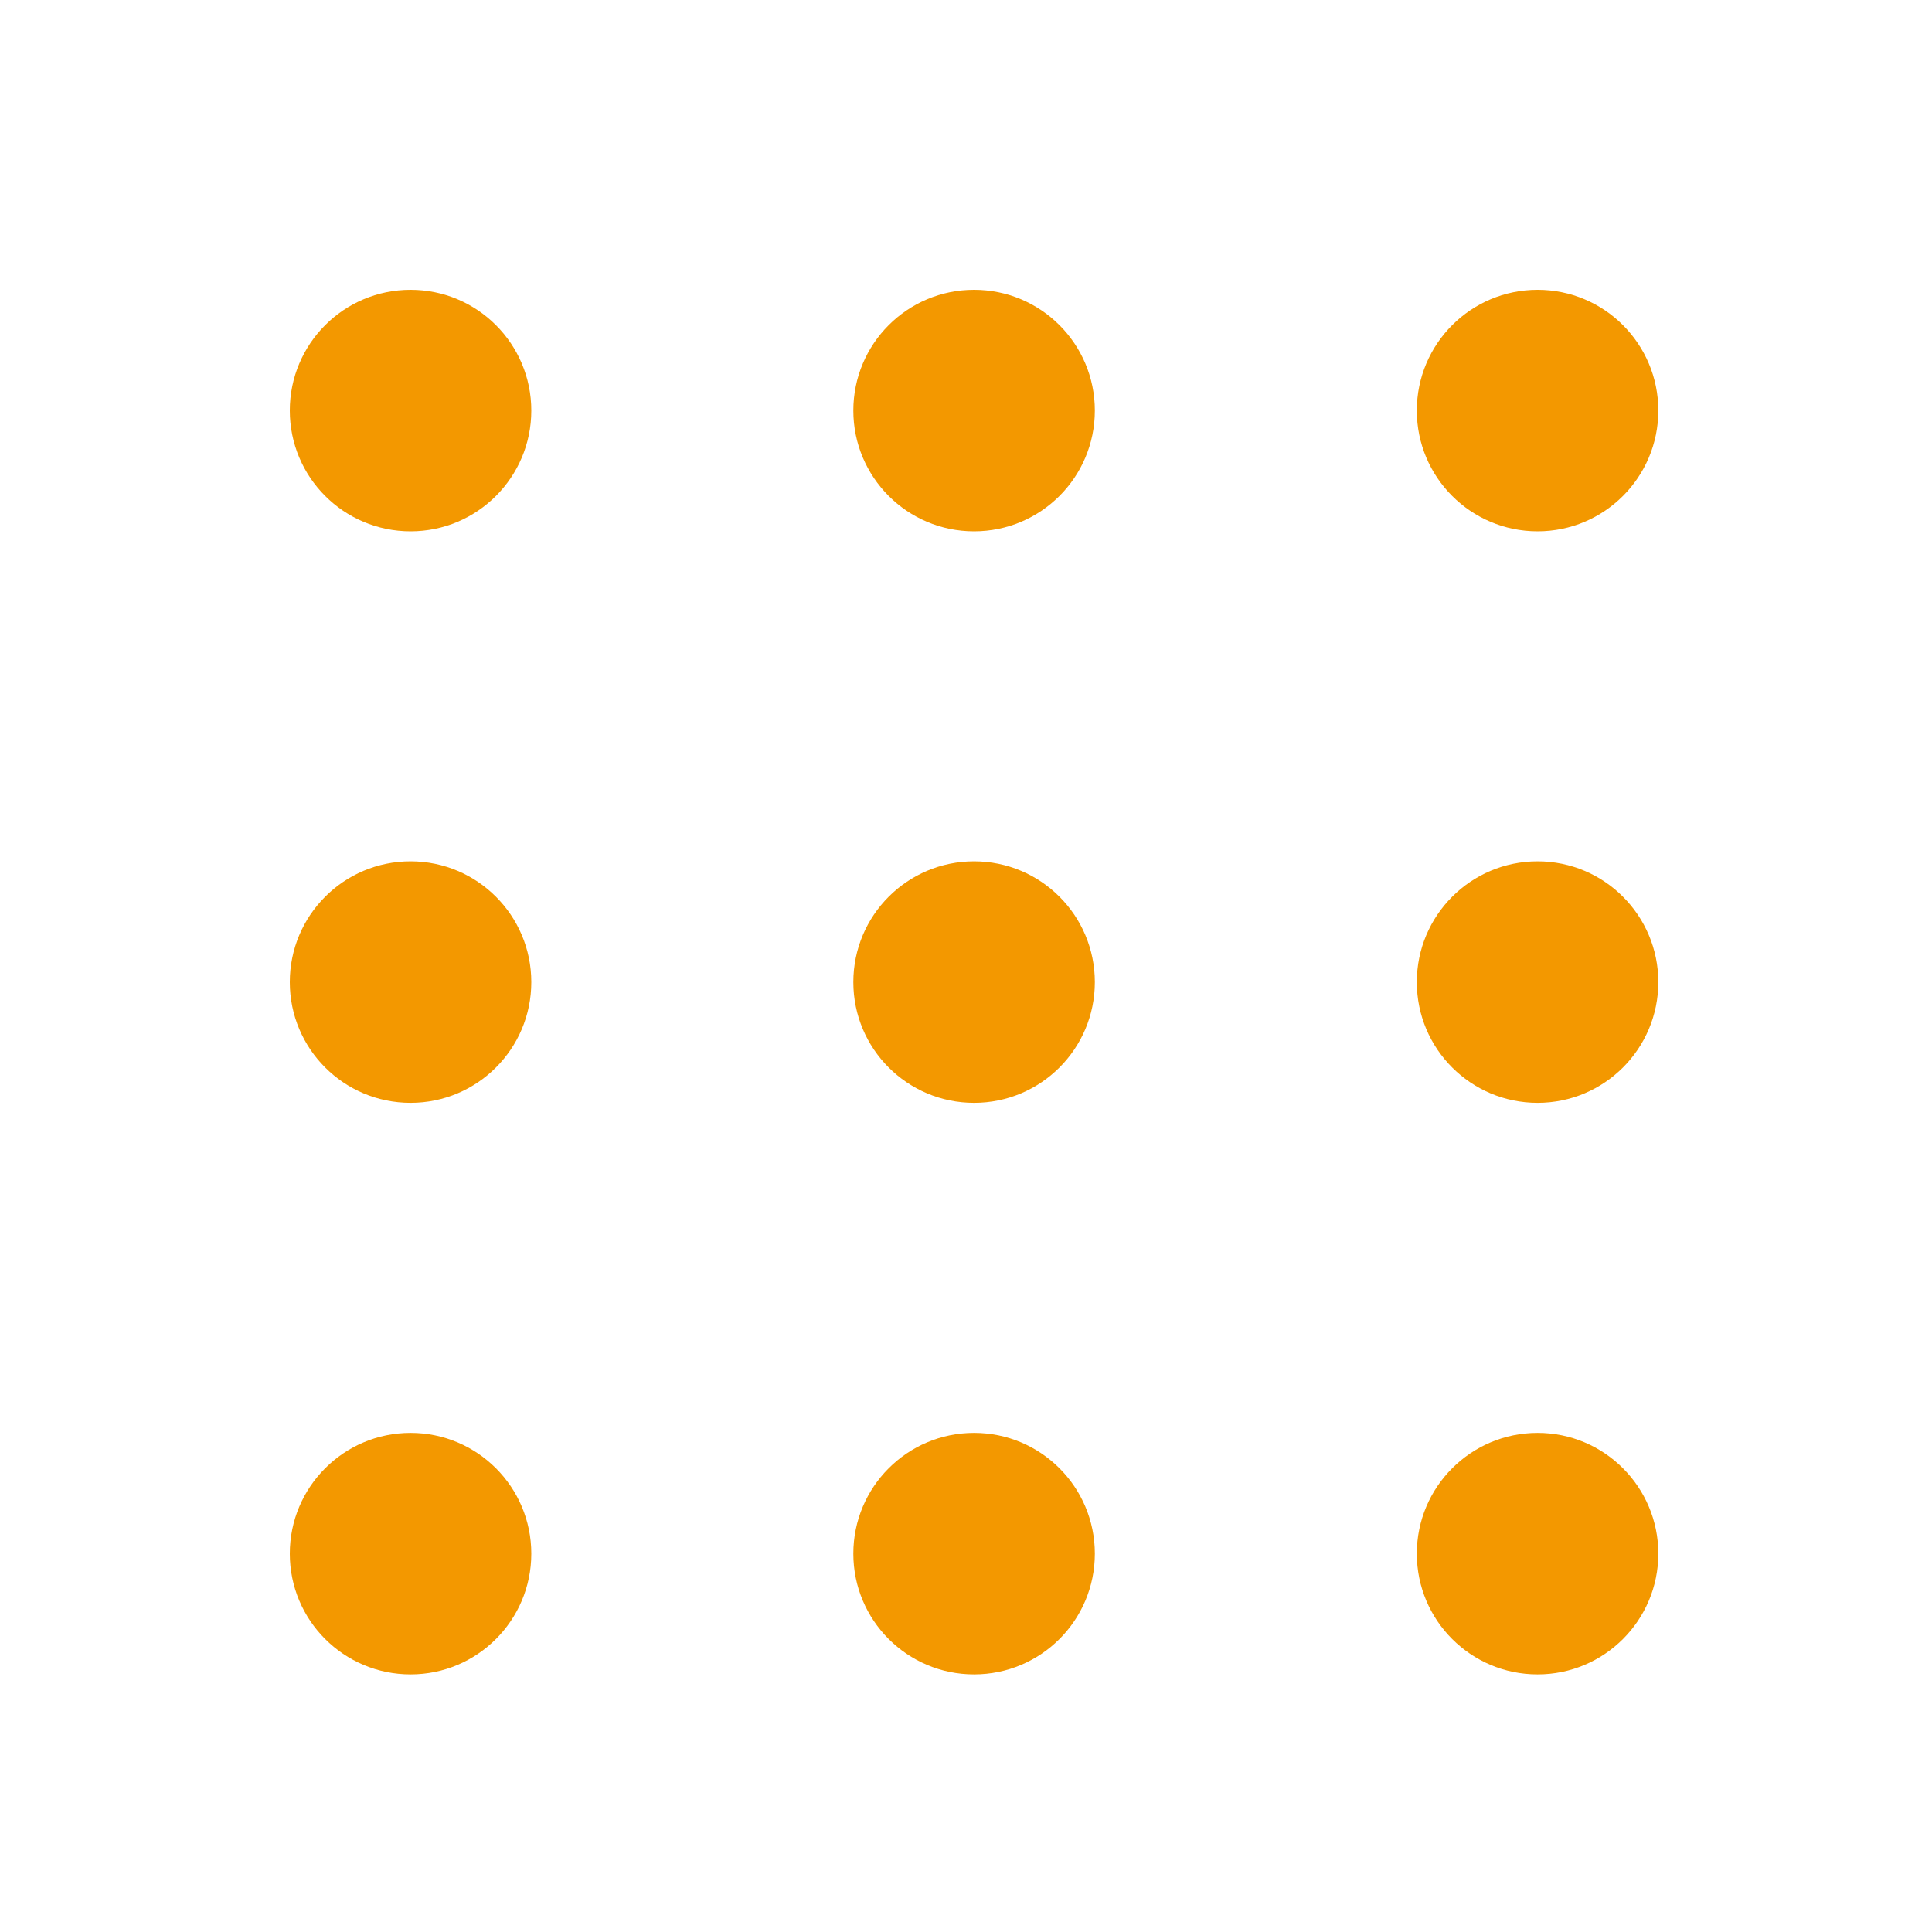 <svg width="35" height="35" viewBox="0 0 35 35" fill="none" xmlns="http://www.w3.org/2000/svg">
<path d="M17.646 19.979C18.855 19.979 19.834 19 19.834 17.792C19.834 16.584 18.855 15.604 17.646 15.604C16.438 15.604 15.459 16.584 15.459 17.792C15.459 19 16.438 19.979 17.646 19.979Z" fill="#F39800"/>
<path d="M17.646 9.625C18.855 9.625 19.834 8.646 19.834 7.438C19.834 6.229 18.855 5.25 17.646 5.25C16.438 5.25 15.459 6.229 15.459 7.438C15.459 8.646 16.438 9.625 17.646 9.625Z" fill="#F39800"/>
<path d="M17.646 30.333C18.855 30.333 19.834 29.354 19.834 28.146C19.834 26.938 18.855 25.958 17.646 25.958C16.438 25.958 15.459 26.938 15.459 28.146C15.459 29.354 16.438 30.333 17.646 30.333Z" fill="#F39800"/>
<path d="M27.855 19.979C29.063 19.979 30.042 19 30.042 17.792C30.042 16.584 29.063 15.604 27.855 15.604C26.646 15.604 25.667 16.584 25.667 17.792C25.667 19 26.646 19.979 27.855 19.979Z" fill="#F39800"/>
<path d="M27.855 9.625C29.063 9.625 30.042 8.646 30.042 7.438C30.042 6.229 29.063 5.25 27.855 5.25C26.646 5.25 25.667 6.229 25.667 7.438C25.667 8.646 26.646 9.625 27.855 9.625Z" fill="#F39800"/>
<path d="M27.855 30.333C29.063 30.333 30.042 29.354 30.042 28.146C30.042 26.938 29.063 25.958 27.855 25.958C26.646 25.958 25.667 26.938 25.667 28.146C25.667 29.354 26.646 30.333 27.855 30.333Z" fill="#F39800"/>
<path d="M7.438 19.979C8.646 19.979 9.625 19 9.625 17.792C9.625 16.584 8.646 15.604 7.438 15.604C6.229 15.604 5.25 16.584 5.25 17.792C5.25 19 6.229 19.979 7.438 19.979Z" fill="#F39800"/>
<path d="M7.438 9.625C8.646 9.625 9.625 8.646 9.625 7.438C9.625 6.229 8.646 5.25 7.438 5.25C6.229 5.25 5.25 6.229 5.25 7.438C5.25 8.646 6.229 9.625 7.438 9.625Z" fill="#F39800"/>
<path d="M7.438 30.333C8.646 30.333 9.625 29.354 9.625 28.146C9.625 26.938 8.646 25.958 7.438 25.958C6.229 25.958 5.25 26.938 5.25 28.146C5.25 29.354 6.229 30.333 7.438 30.333Z" fill="#F39800"/>
</svg>
